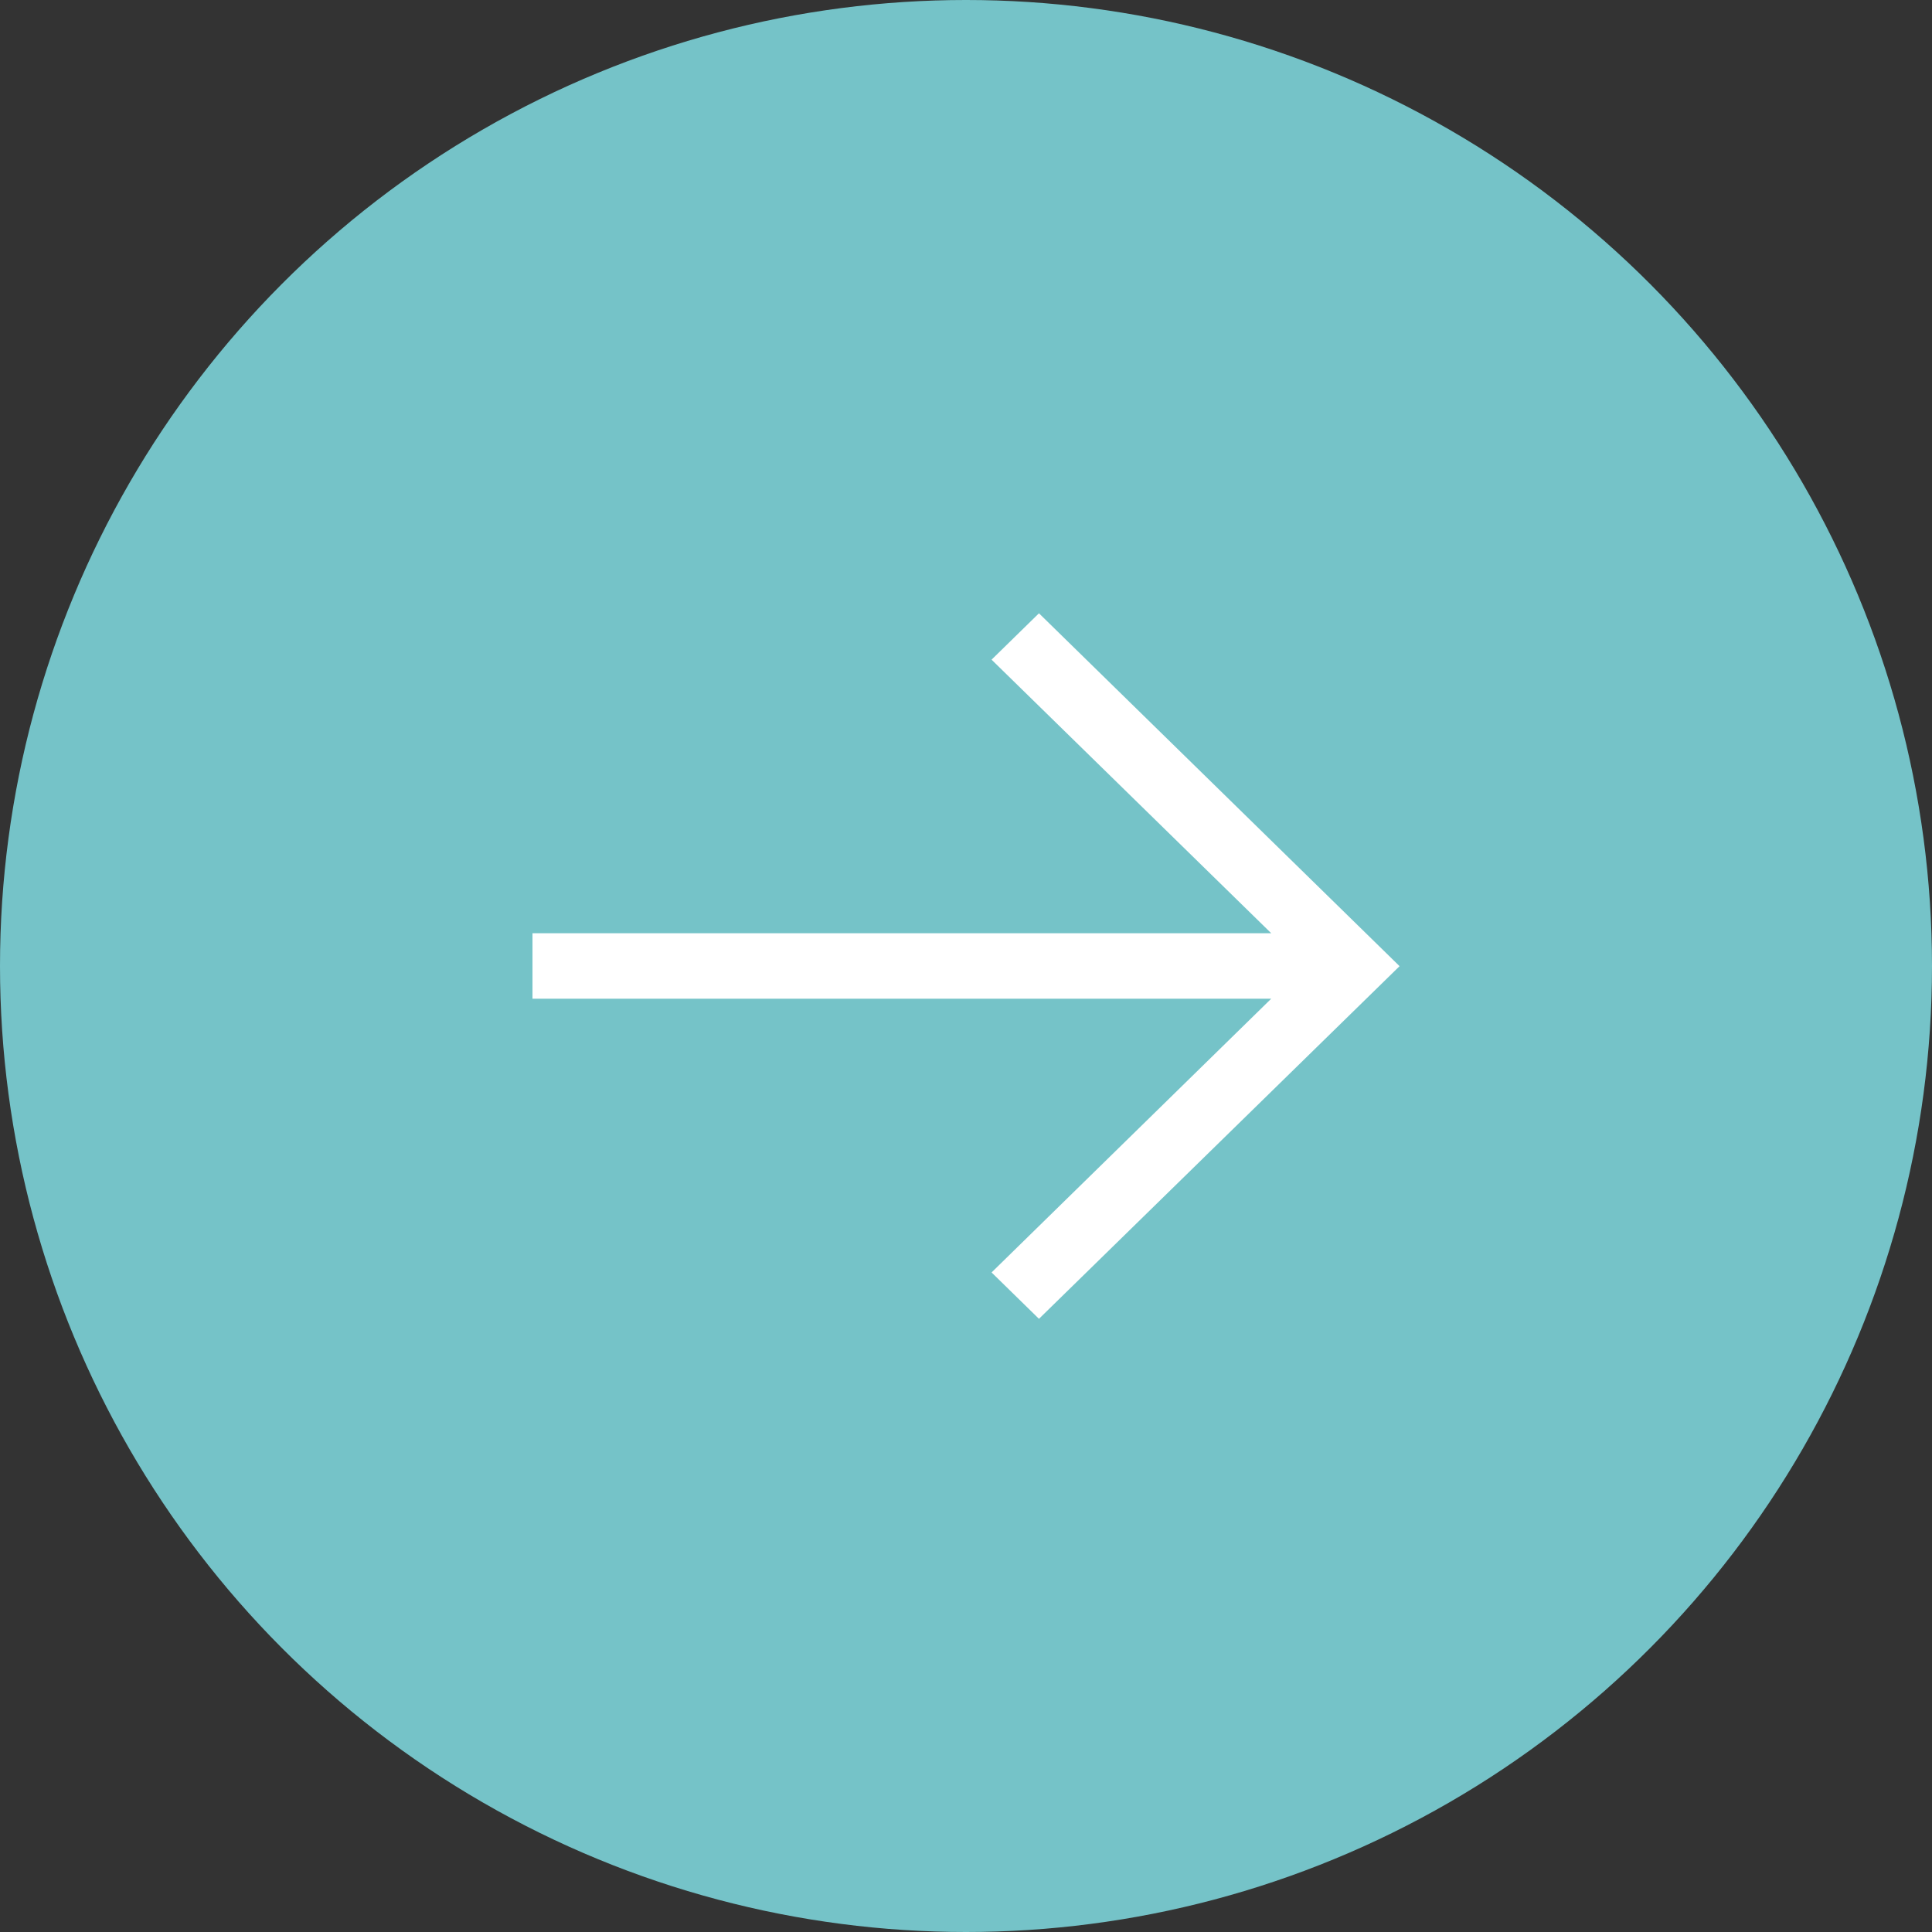 <svg xmlns="http://www.w3.org/2000/svg" width="34" height="34" viewBox="0 0 34 34">
  <rect x="0" y="0" width="34" height="34" fill="#333333" stroke="none"/>
  <g id="グループ_11944" data-name="グループ 11944" transform="translate(-273 -481)">
    <circle id="楕円形_61" data-name="楕円形 61" cx="17" cy="17" r="17" transform="translate(273 481)" fill="#75c3c8"/>
    <path id="パス_4496" data-name="パス 4496" d="M26.913,0l-.834.816L31,5.63H18V6.783H31L26.079,11.6l.834.816,6.346-6.206Z" transform="translate(264.371 491.793)" fill="#fff"/>
  </g>
</svg>
